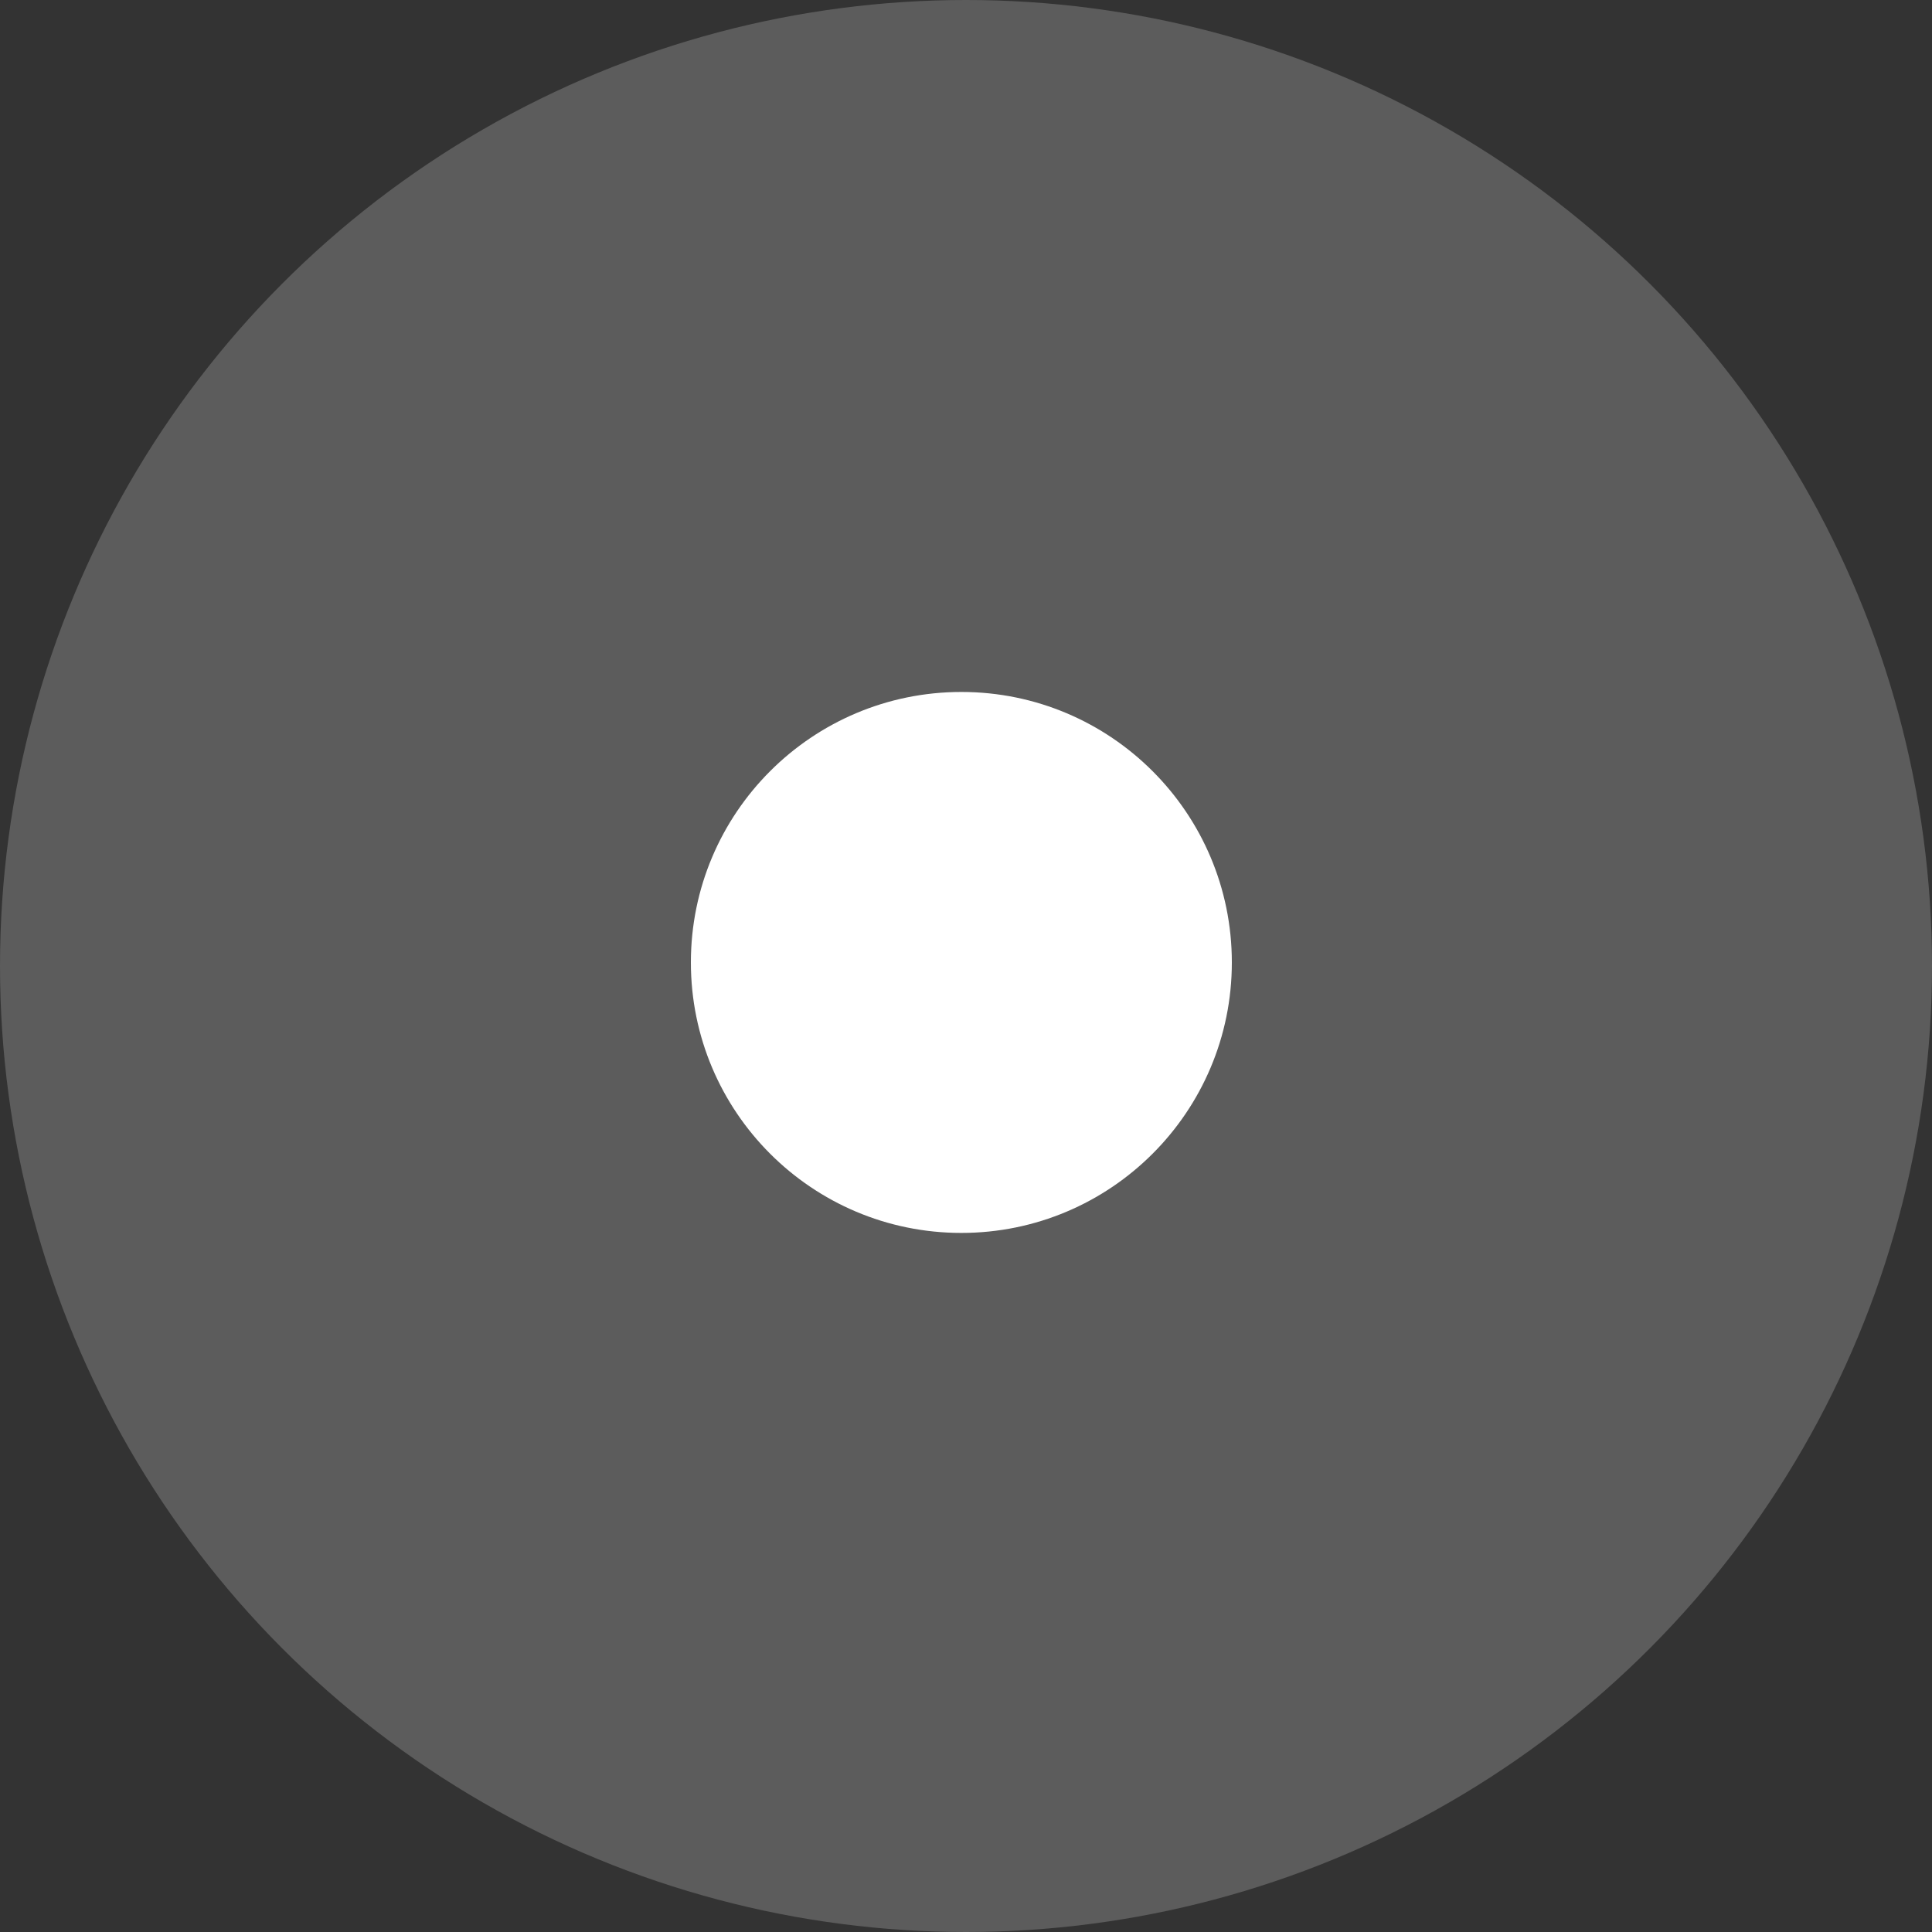 <svg id="icon-scroll.svg" xmlns="http://www.w3.org/2000/svg" width="25" height="25" viewBox="0 0 25 25">
  <rect x="0" y="0" width="25" height="25" fill="#333333" stroke="none"/>
  <defs>
    <style>
      .cls-1, .cls-2 {
        fill: #fff;
      }

      .cls-1 {
        opacity: 0.2;
      }
    </style>
  </defs>
  <circle id="Ellipse_703_copy" data-name="Ellipse 703 copy" class="cls-1" cx="12.5" cy="12.5" r="12.5"/>
  <circle class="cls-2" cx="12.44" cy="12.454" r="3.5"/>
</svg>
